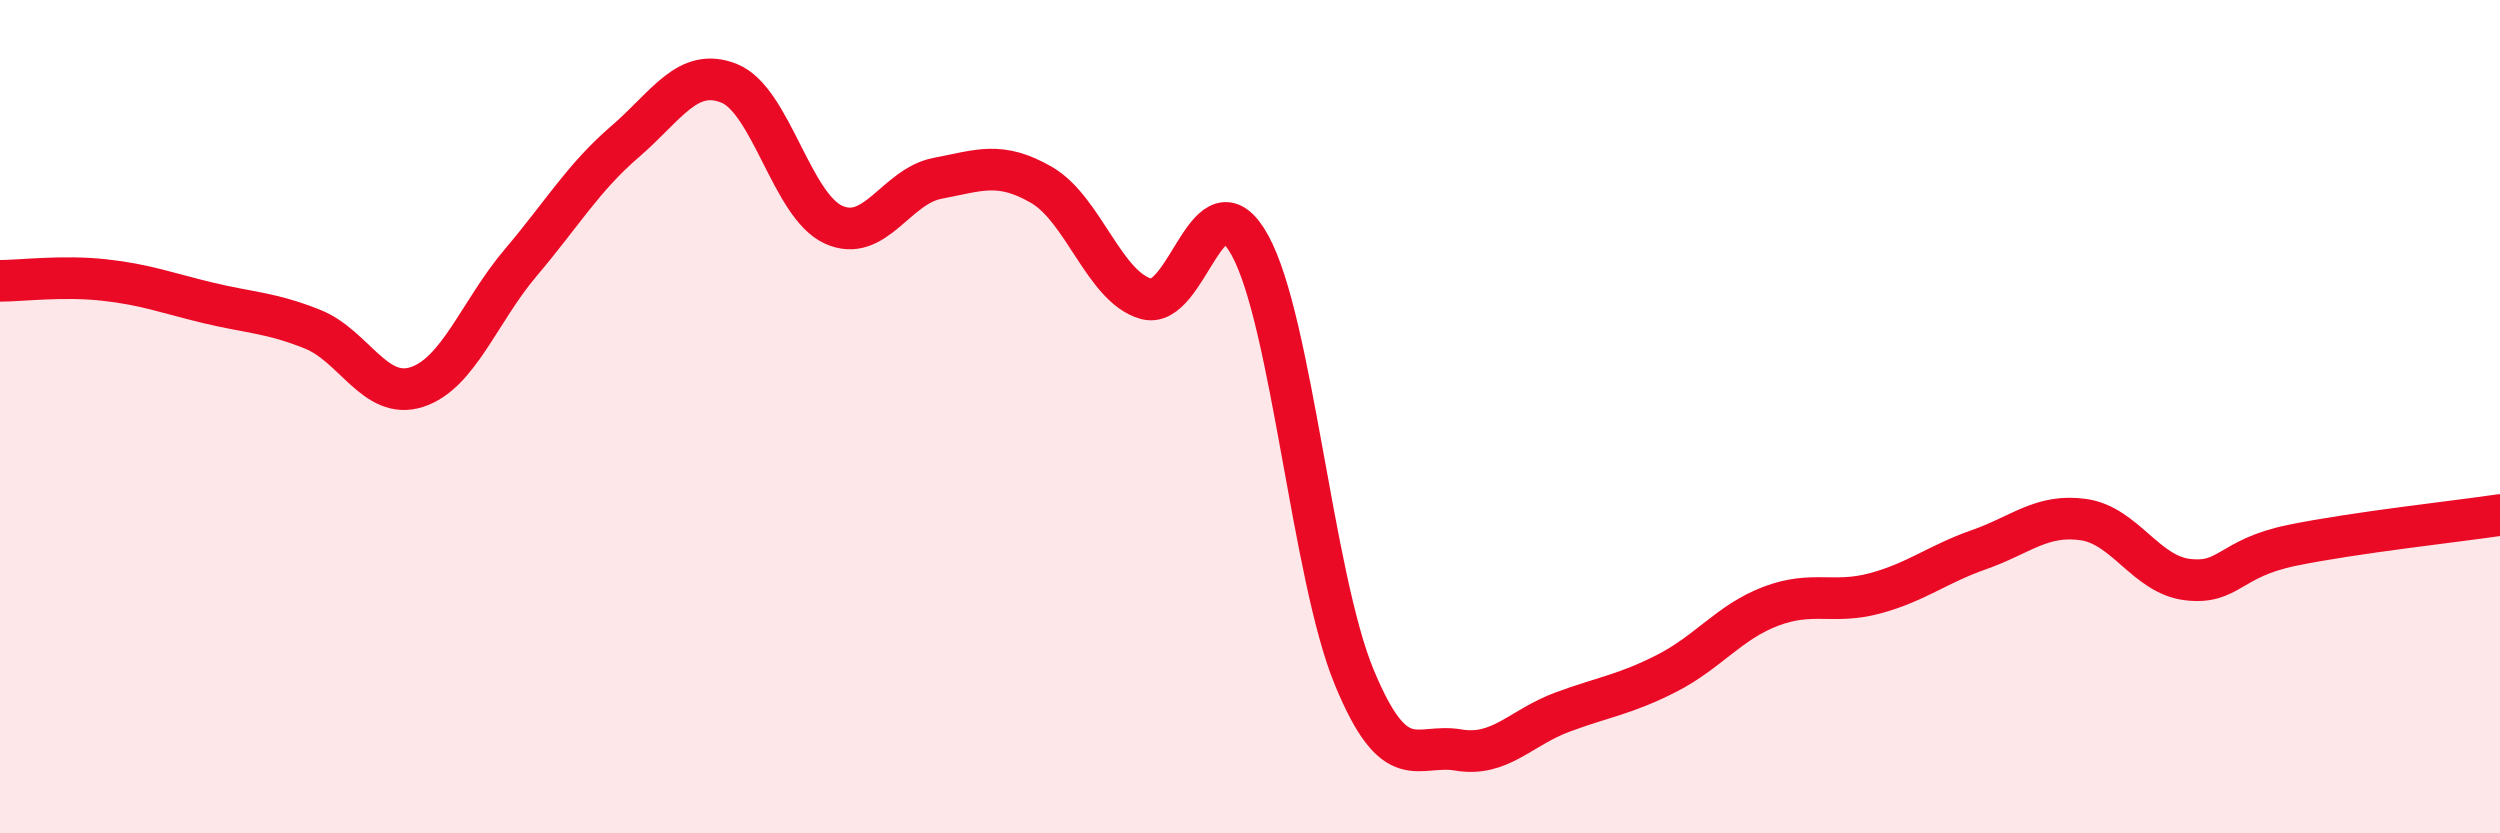 
    <svg width="60" height="20" viewBox="0 0 60 20" xmlns="http://www.w3.org/2000/svg">
      <path
        d="M 0,6.74 C 0.5,6.74 1.5,6.61 2.5,6.72 C 3.5,6.83 4,7.03 5,7.27 C 6,7.51 6.5,7.5 7.5,7.9 C 8.5,8.3 9,9.61 10,9.29 C 11,8.97 11.5,7.48 12.5,6.3 C 13.5,5.12 14,4.26 15,3.4 C 16,2.54 16.5,1.6 17.5,2 C 18.5,2.4 19,4.93 20,5.39 C 21,5.85 21.5,4.47 22.5,4.28 C 23.5,4.09 24,3.86 25,4.44 C 26,5.02 26.5,6.88 27.5,7.17 C 28.5,7.46 29,4.07 30,5.89 C 31,7.71 31.5,13.83 32.5,16.25 C 33.5,18.67 34,17.83 35,18 C 36,18.17 36.5,17.46 37.5,17.09 C 38.5,16.72 39,16.67 40,16.16 C 41,15.65 41.5,14.93 42.5,14.55 C 43.5,14.17 44,14.51 45,14.24 C 46,13.97 46.5,13.54 47.5,13.19 C 48.5,12.84 49,12.33 50,12.47 C 51,12.61 51.5,13.79 52.5,13.91 C 53.5,14.03 53.5,13.4 55,13.09 C 56.5,12.78 59,12.51 60,12.36L60 20L0 20Z"
        fill="#EB0A25"
        opacity="0.1"
        stroke-linecap="round"
        stroke-linejoin="round"
      />
      <path
        d="M 0,6.74 C 0.5,6.74 1.5,6.61 2.5,6.72 C 3.5,6.83 4,7.03 5,7.27 C 6,7.51 6.5,7.5 7.5,7.9 C 8.5,8.3 9,9.61 10,9.29 C 11,8.97 11.5,7.48 12.5,6.3 C 13.5,5.12 14,4.26 15,3.4 C 16,2.54 16.5,1.6 17.5,2 C 18.5,2.4 19,4.93 20,5.39 C 21,5.85 21.5,4.47 22.5,4.28 C 23.5,4.09 24,3.86 25,4.44 C 26,5.02 26.5,6.88 27.5,7.17 C 28.5,7.46 29,4.07 30,5.89 C 31,7.71 31.5,13.83 32.5,16.25 C 33.5,18.67 34,17.83 35,18 C 36,18.17 36.5,17.46 37.5,17.09 C 38.5,16.72 39,16.67 40,16.16 C 41,15.65 41.5,14.93 42.5,14.55 C 43.5,14.17 44,14.51 45,14.24 C 46,13.97 46.5,13.54 47.5,13.19 C 48.5,12.84 49,12.33 50,12.47 C 51,12.61 51.5,13.79 52.5,13.91 C 53.5,14.03 53.5,13.4 55,13.09 C 56.5,12.78 59,12.51 60,12.36"
        stroke="#EB0A25"
        stroke-width="1"
        fill="none"
        stroke-linecap="round"
        stroke-linejoin="round"
      />
    </svg>
  